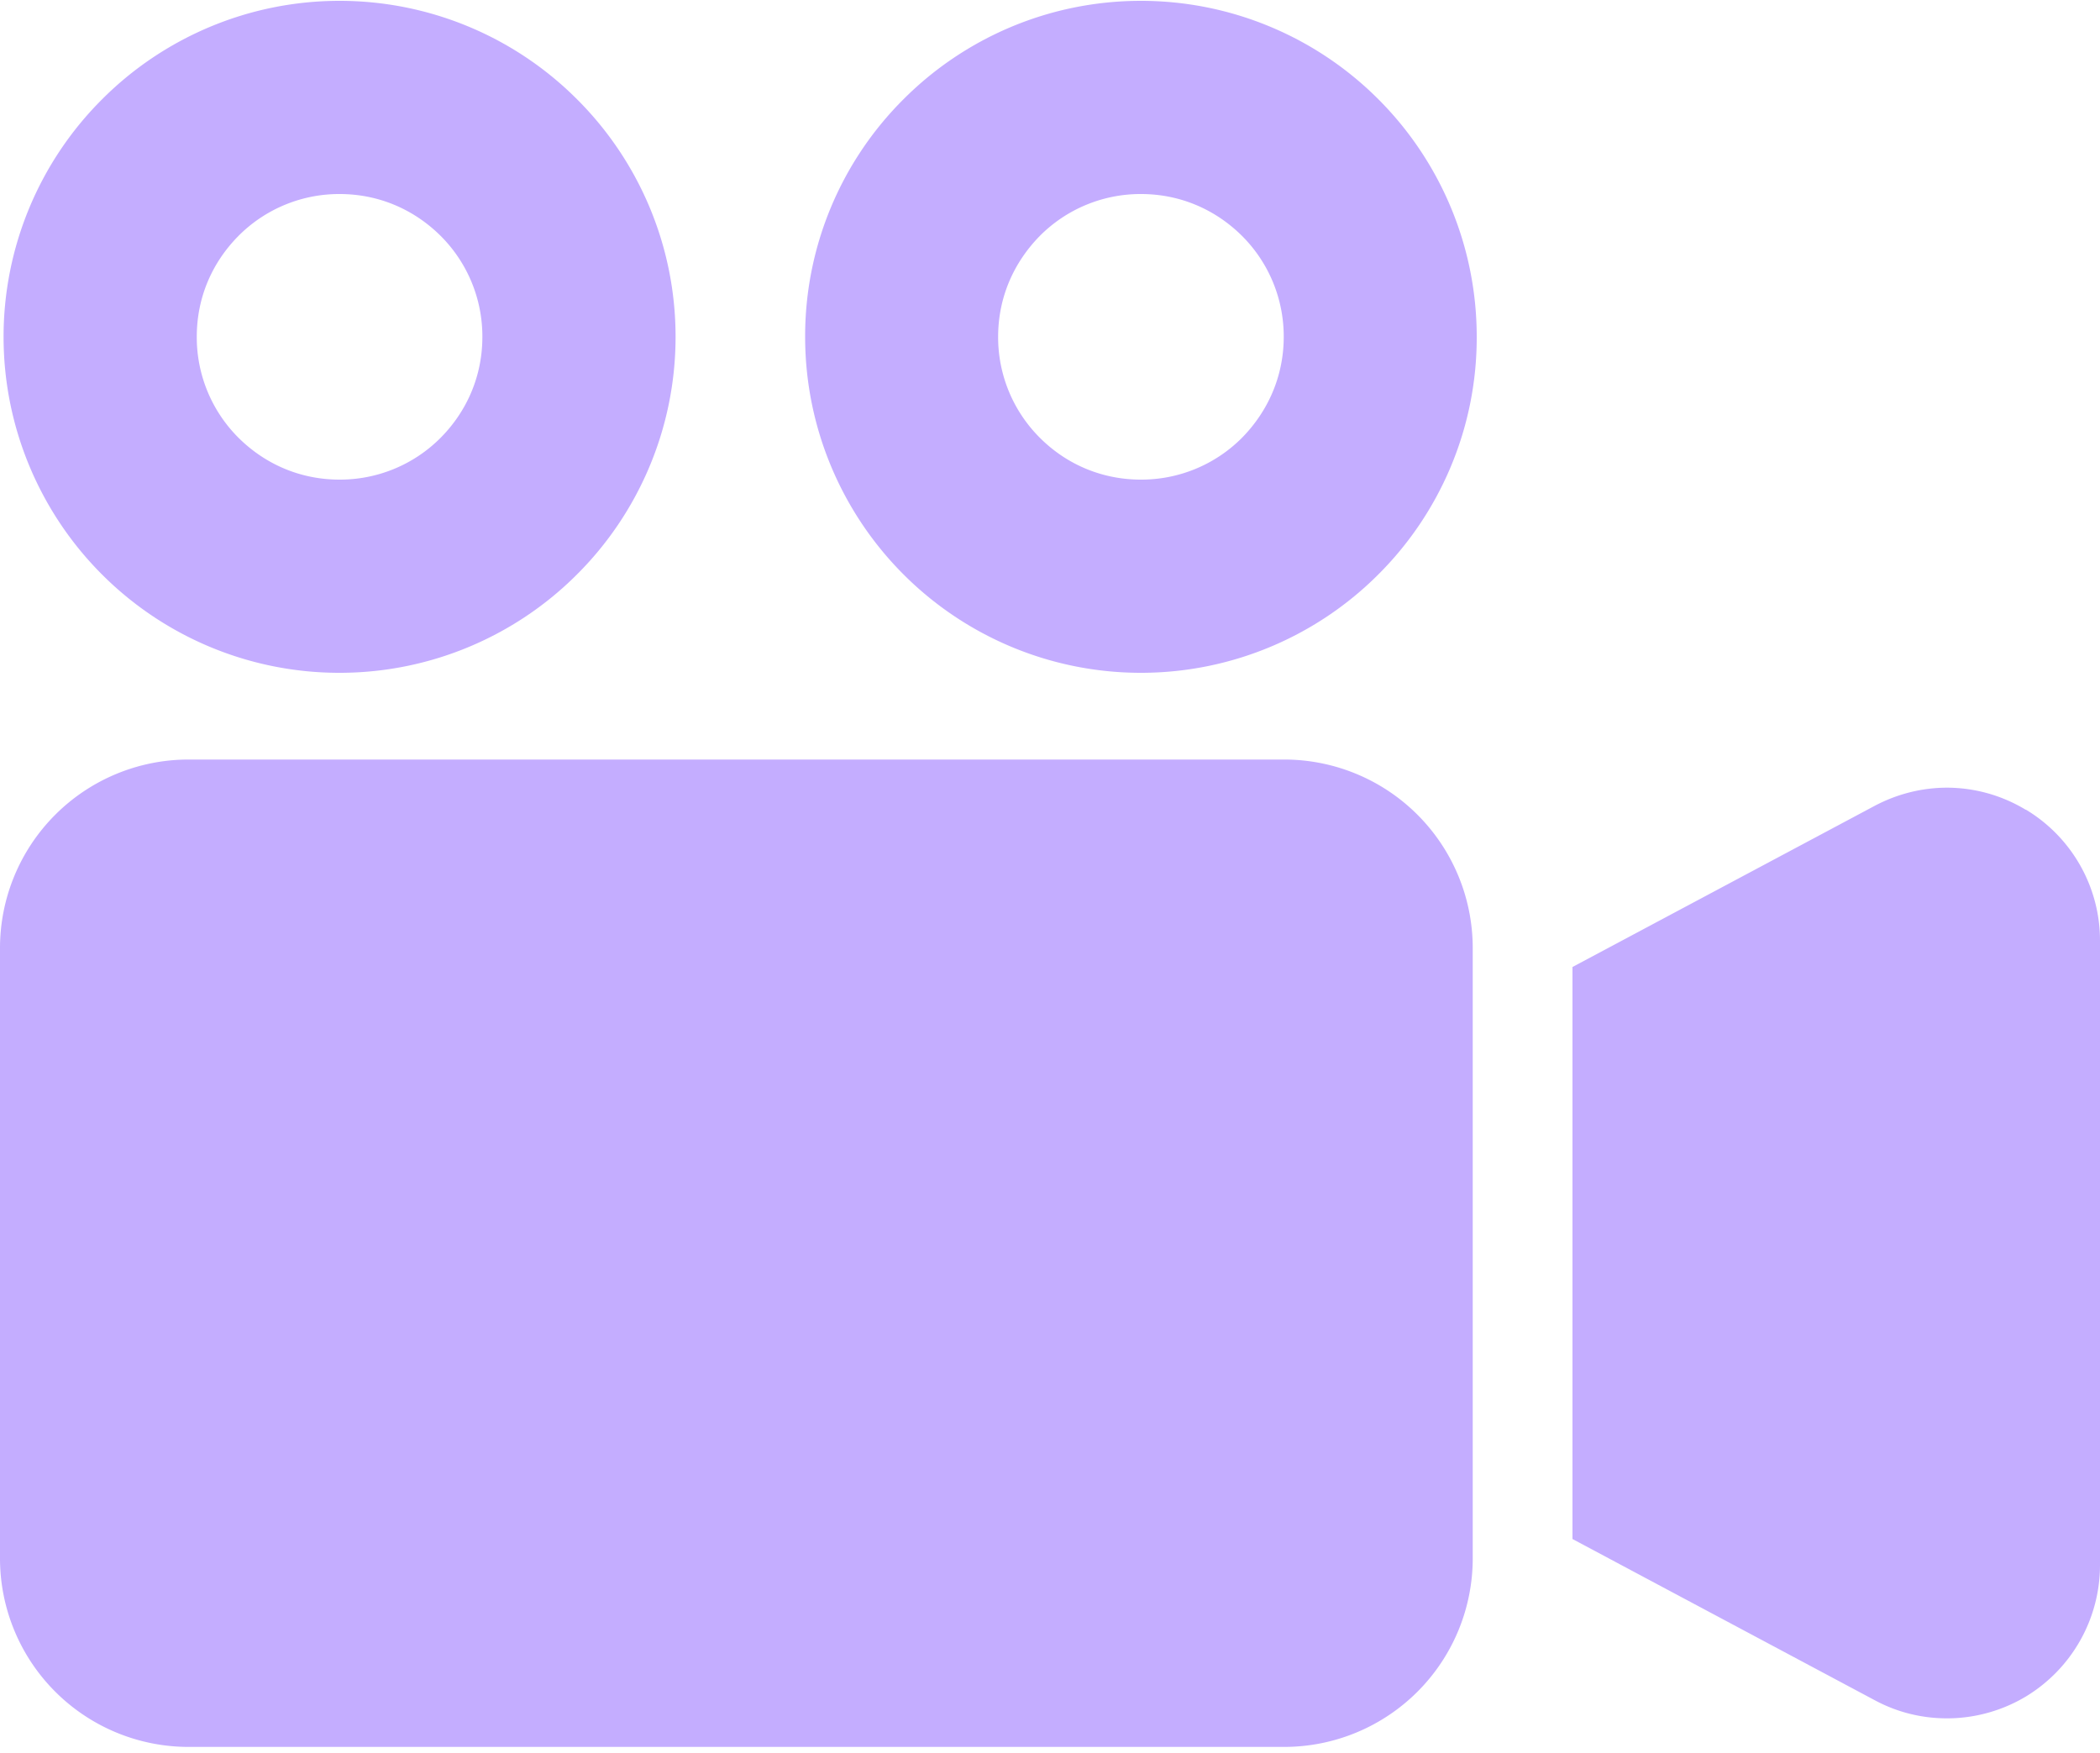 <svg xmlns="http://www.w3.org/2000/svg" id="_レイヤー_1" data-name="レイヤー 1" viewBox="0 0 100 83.49"><defs><style>.cls-1{fill:#c4adff}</style></defs><path d="M16.17 32.04c4.4 0 8.43-1.8 11.31-4.69 2.89-2.88 4.69-6.91 4.69-11.31 0-4.41-1.8-8.43-4.69-11.31A15.97 15.97 0 0 0 16.17.04c-4.4 0-8.43 1.8-11.31 4.69A15.97 15.97 0 0 0 .17 16.04c0 4.4 1.8 8.43 4.68 11.31 2.88 2.89 6.91 4.69 11.31 4.69Zm-4.81-20.81a6.76 6.76 0 0 1 4.81-1.99c1.89 0 3.56.75 4.81 1.99a6.76 6.76 0 0 1 1.99 4.81c0 1.89-.75 3.56-1.99 4.81a6.76 6.76 0 0 1-4.81 1.99c-1.89 0-3.56-.75-4.81-1.99a6.76 6.76 0 0 1-1.99-4.81c0-1.9.75-3.56 1.99-4.81M54.33.04c-4.41 0-8.43 1.8-11.31 4.69a15.92 15.92 0 0 0-4.68 11.31c0 4.4 1.8 8.43 4.68 11.31 2.88 2.89 6.91 4.69 11.31 4.69s8.43-1.8 11.31-4.69c2.89-2.88 4.69-6.91 4.68-11.31 0-4.41-1.8-8.43-4.68-11.31A15.97 15.97 0 0 0 54.33.04m4.81 20.81a6.76 6.76 0 0 1-4.81 1.99c-1.89 0-3.57-.75-4.81-1.99a6.76 6.76 0 0 1-1.99-4.81c0-1.9.76-3.56 1.99-4.81a6.76 6.76 0 0 1 4.81-1.99c1.89 0 3.56.75 4.81 1.99a6.76 6.76 0 0 1 1.99 4.81c0 1.89-.76 3.56-1.99 4.81M61.14 36.17H8.98A8.98 8.98 0 0 0 0 45.15v29.06a8.98 8.98 0 0 0 8.98 8.98h52.17a8.98 8.98 0 0 0 8.98-8.98V45.15a8.98 8.98 0 0 0-8.98-8.98ZM96.46 38.56a7.27 7.27 0 0 0-3.74-1.05c-1.18 0-2.36.29-3.44.86l-14.4 7.68v27.24l14.4 7.68c1.08.58 2.25.86 3.44.86 1.29 0 2.6-.35 3.75-1.04a7.32 7.32 0 0 0 3.53-6.25V44.79c0-2.56-1.35-4.93-3.54-6.24Z" class="cls-1"/></svg>